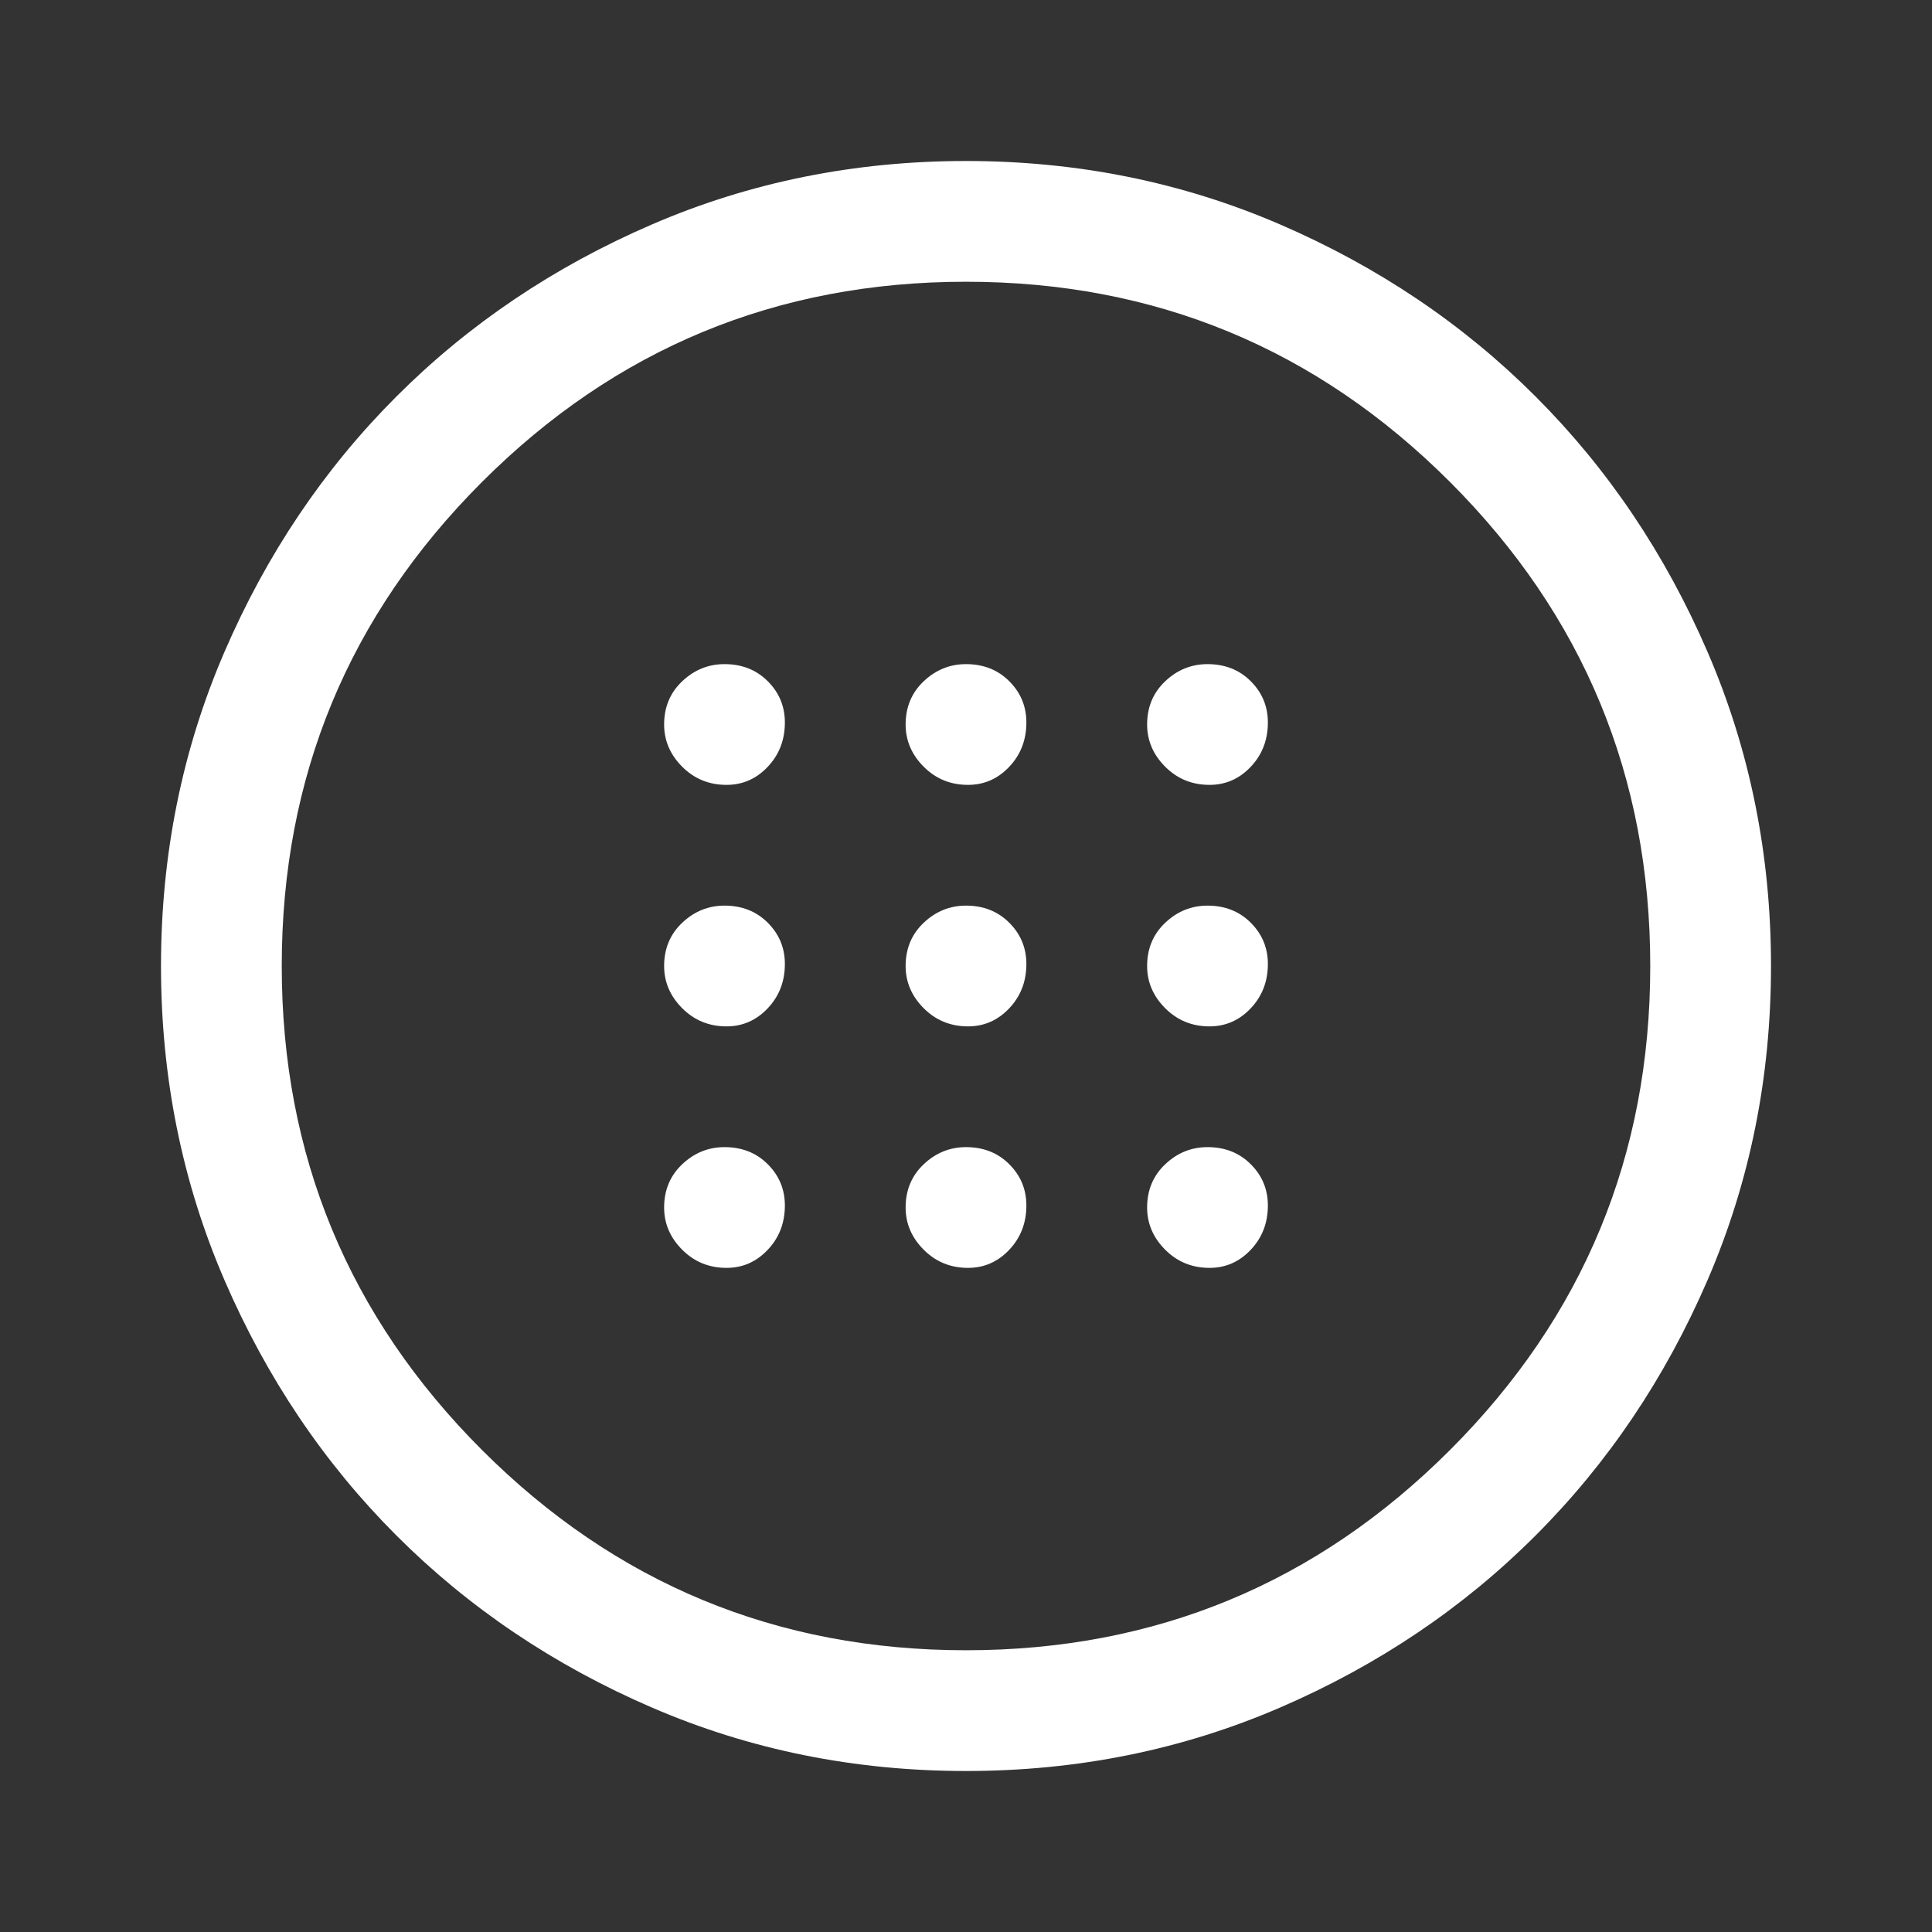 <svg xmlns="http://www.w3.org/2000/svg" height="48" width="48" fill="white"><rect width="100%" height="100%" fill="#333333" stroke="none"/><path d="M24.05 25.5Q24.65 25.5 25.075 25.05Q25.5 24.6 25.5 23.95Q25.5 23.35 25.075 22.925Q24.65 22.5 24 22.5Q23.4 22.5 22.95 22.925Q22.5 23.35 22.5 24Q22.5 24.6 22.95 25.05Q23.4 25.5 24.05 25.5ZM30.05 25.5Q30.65 25.5 31.075 25.05Q31.5 24.6 31.5 23.95Q31.5 23.35 31.075 22.925Q30.65 22.5 30 22.5Q29.4 22.5 28.95 22.925Q28.5 23.35 28.5 24Q28.5 24.6 28.95 25.05Q29.4 25.5 30.05 25.5ZM18.05 25.5Q18.65 25.5 19.075 25.05Q19.5 24.6 19.5 23.95Q19.5 23.35 19.075 22.925Q18.65 22.5 18 22.5Q17.4 22.5 16.95 22.925Q16.5 23.35 16.5 24Q16.5 24.6 16.95 25.05Q17.4 25.5 18.05 25.5ZM24.05 31.5Q24.65 31.5 25.075 31.05Q25.5 30.6 25.5 29.95Q25.5 29.35 25.075 28.925Q24.65 28.5 24 28.5Q23.4 28.5 22.95 28.925Q22.5 29.35 22.5 30Q22.5 30.6 22.95 31.05Q23.4 31.5 24.05 31.5ZM30.05 31.5Q30.65 31.5 31.075 31.05Q31.5 30.6 31.5 29.95Q31.5 29.35 31.075 28.925Q30.65 28.5 30 28.5Q29.4 28.5 28.95 28.925Q28.5 29.35 28.5 30Q28.5 30.6 28.95 31.05Q29.4 31.5 30.05 31.5ZM18.05 31.5Q18.65 31.5 19.075 31.05Q19.5 30.6 19.5 29.95Q19.5 29.35 19.075 28.925Q18.65 28.5 18 28.5Q17.4 28.5 16.95 28.925Q16.5 29.35 16.5 30Q16.5 30.6 16.95 31.05Q17.4 31.5 18.05 31.5ZM24.05 19.5Q24.65 19.5 25.075 19.05Q25.5 18.6 25.5 17.95Q25.5 17.35 25.075 16.925Q24.65 16.5 24 16.5Q23.4 16.5 22.95 16.925Q22.5 17.35 22.5 18Q22.5 18.6 22.95 19.05Q23.4 19.5 24.05 19.5ZM30.05 19.5Q30.65 19.5 31.075 19.05Q31.5 18.6 31.5 17.95Q31.5 17.35 31.075 16.925Q30.65 16.5 30 16.5Q29.4 16.5 28.95 16.925Q28.5 17.35 28.5 18Q28.5 18.6 28.95 19.05Q29.4 19.5 30.05 19.5ZM18.05 19.5Q18.65 19.5 19.075 19.05Q19.5 18.6 19.5 17.95Q19.5 17.35 19.075 16.925Q18.65 16.5 18 16.5Q17.4 16.5 16.95 16.925Q16.5 17.35 16.5 18Q16.5 18.6 16.95 19.05Q17.4 19.5 18.05 19.5ZM24 44Q19.85 44 16.2 42.425Q12.55 40.85 9.85 38.15Q7.15 35.45 5.575 31.8Q4 28.15 4 24Q4 19.85 5.575 16.2Q7.15 12.55 9.85 9.85Q12.55 7.15 16.2 5.575Q19.85 4 24 4Q28.15 4 31.8 5.575Q35.45 7.15 38.15 9.85Q40.85 12.55 42.425 16.2Q44 19.85 44 24Q44 28.15 42.425 31.8Q40.85 35.45 38.15 38.15Q35.45 40.85 31.8 42.425Q28.15 44 24 44ZM24 41Q31.05 41 36.025 36.025Q41 31.05 41 24Q41 16.95 36.025 11.975Q31.05 7 24 7Q16.95 7 11.975 11.975Q7 16.95 7 24Q7 31.05 11.975 36.025Q16.95 41 24 41ZM24 24Q24 24 24 24Q24 24 24 24Q24 24 24 24Q24 24 24 24Q24 24 24 24Q24 24 24 24Q24 24 24 24Q24 24 24 24Z"/></svg>
